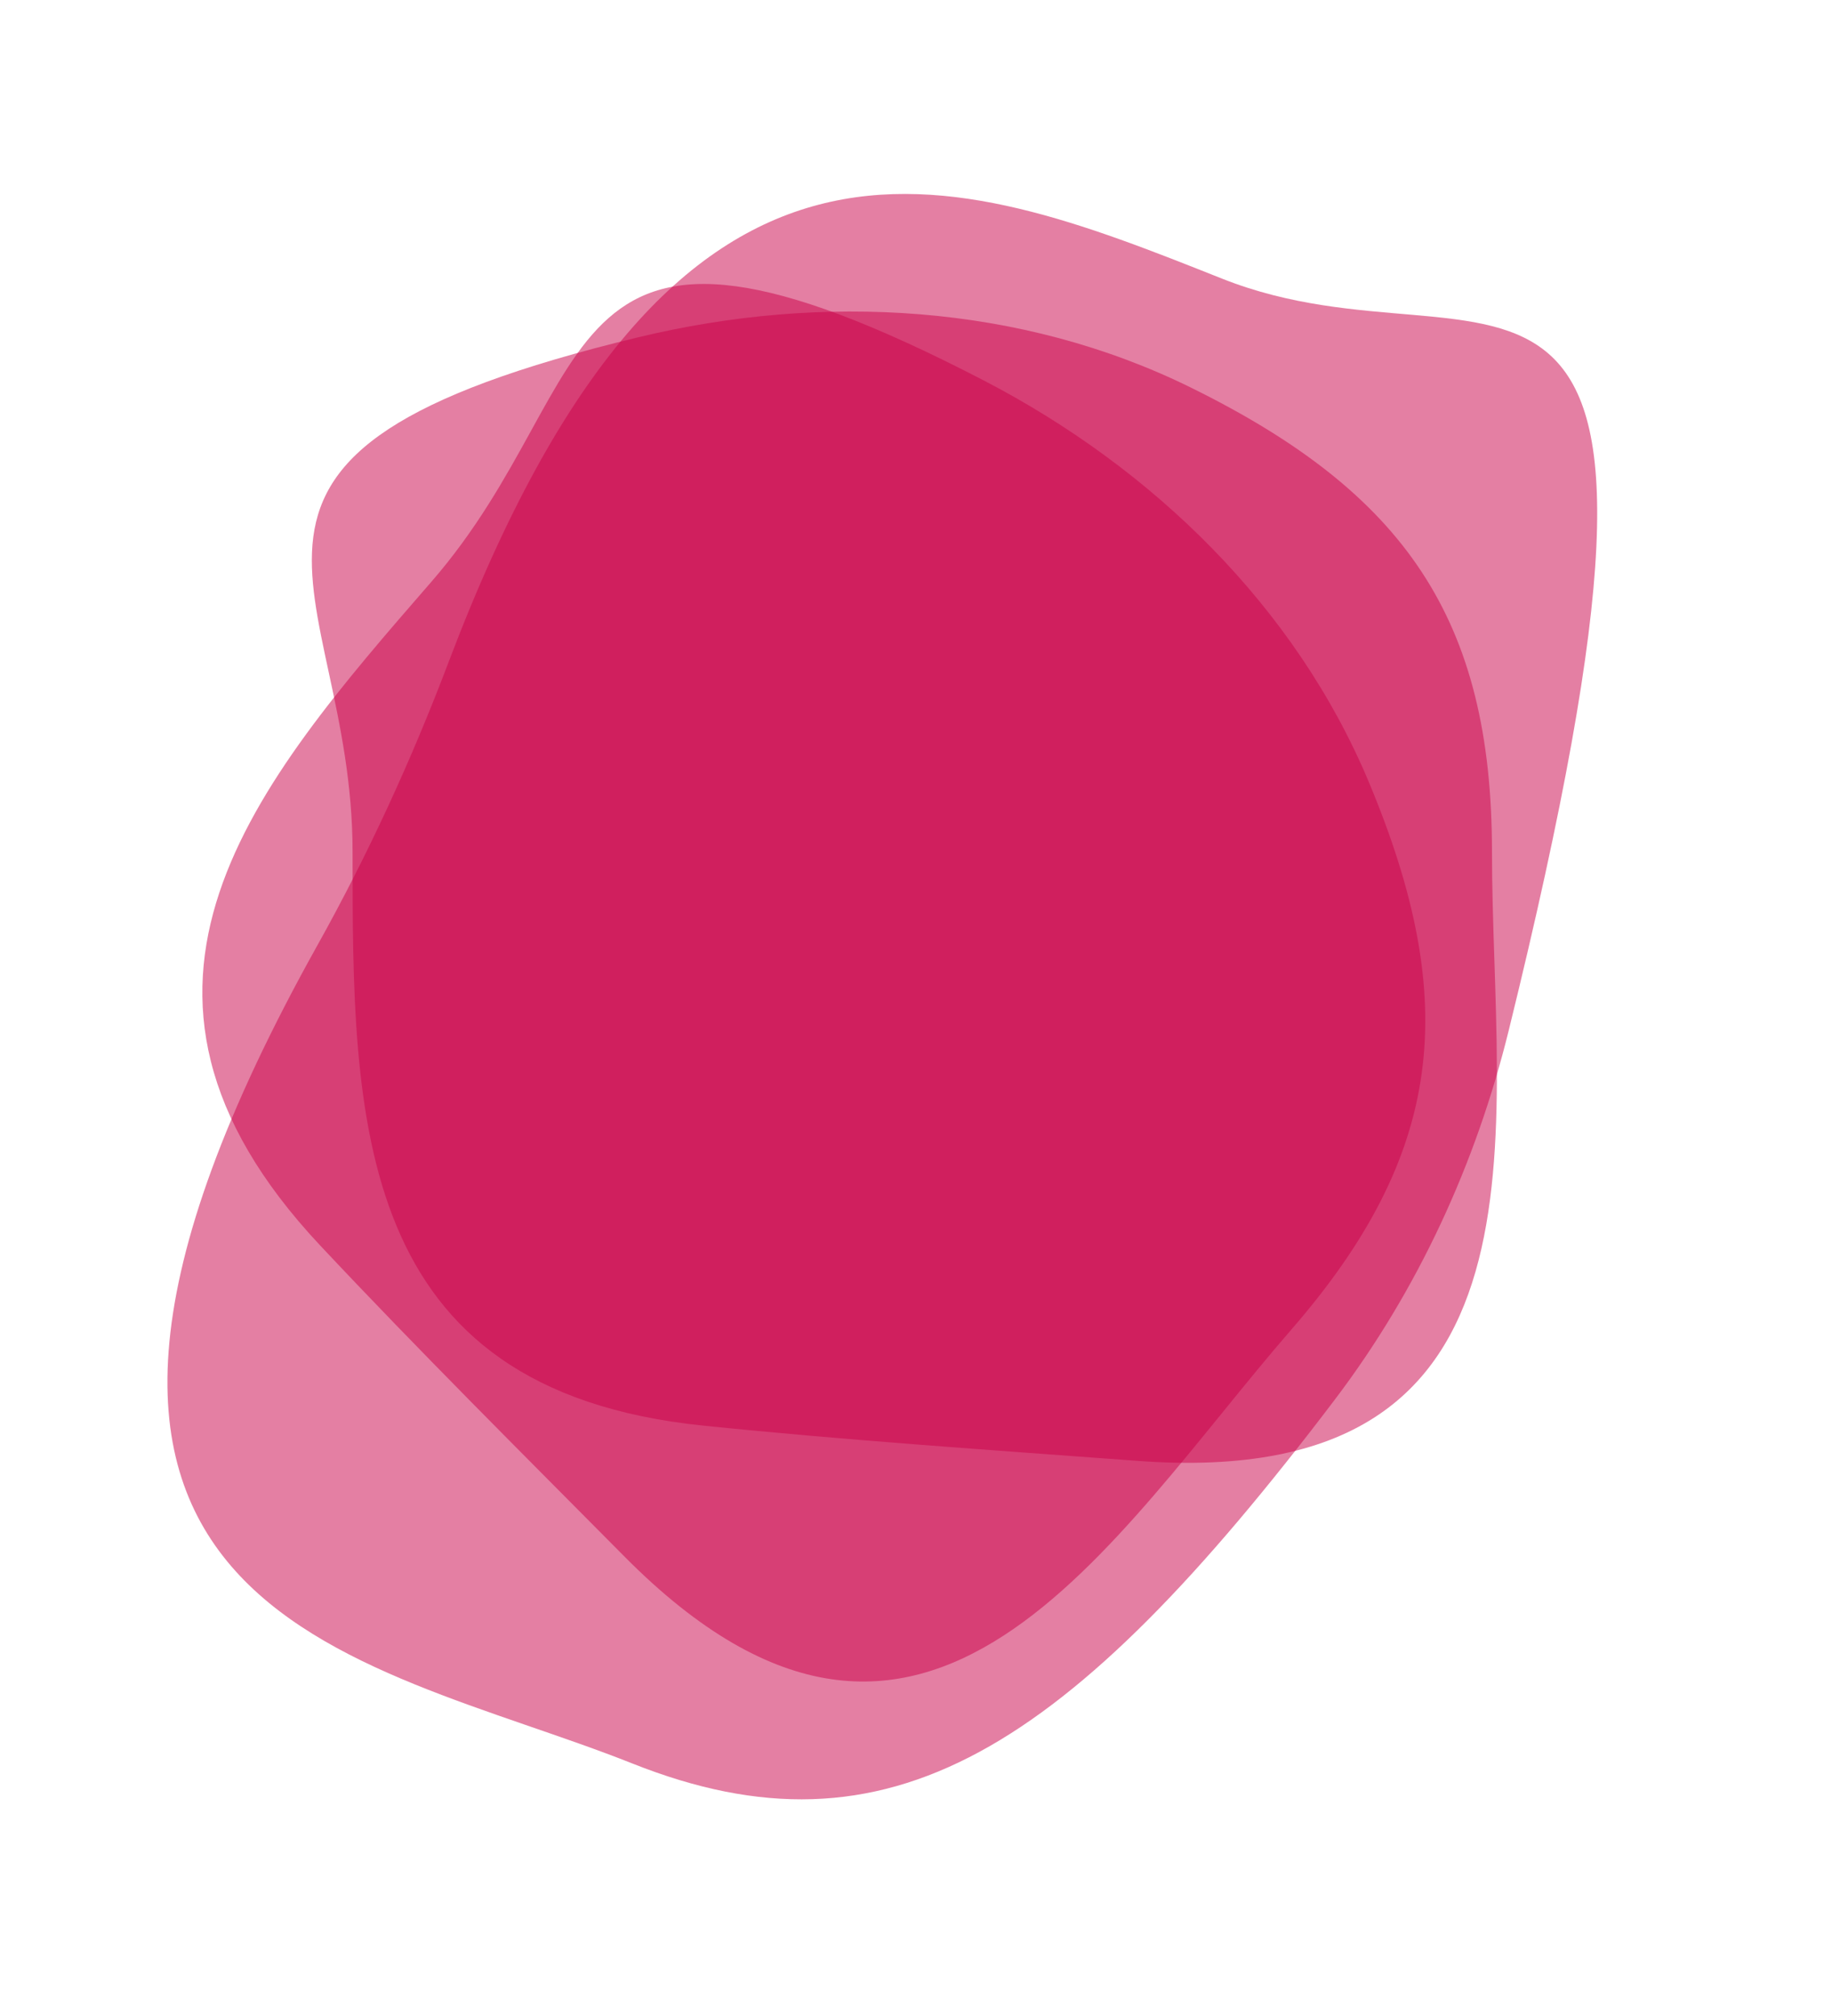 <?xml version="1.0" encoding="UTF-8"?> <svg xmlns="http://www.w3.org/2000/svg" width="20" height="22" viewBox="0 0 20 22" fill="none"> <path d="M16.288 9.296C16.288 12.303 17.099 16.291 12.416 15.942C10.842 15.825 9.253 15.719 7.683 15.558C3.849 15.167 3.849 12.219 3.849 9.296C3.849 6.33 1.669 4.961 6.962 3.682C8.979 3.194 11.147 3.314 13.008 4.233C15.33 5.379 16.288 6.748 16.288 9.296Z" fill="#CA0049" fill-opacity="0.5"></path> <path d="M14.098 14.509C12.125 16.779 10.121 20.32 6.815 16.984C5.704 15.863 4.574 14.741 3.494 13.59C0.858 10.779 2.792 8.554 4.71 6.348C6.656 4.109 5.908 1.647 10.742 4.153C12.584 5.109 14.142 6.621 14.944 8.535C15.944 10.924 15.77 12.586 14.098 14.509Z" fill="#CA0049" fill-opacity="0.5"></path> <path d="M6.905 19.245C3.902 18.052 -0.637 17.66 3.465 10.316C4.018 9.326 4.495 8.286 4.897 7.226C7.379 0.672 10.374 1.862 13.342 3.041C16.332 4.228 18.901 1.383 16.47 11.248C16.112 12.701 15.479 14.077 14.575 15.27C11.653 19.124 9.695 20.354 6.905 19.245Z" fill="#CA0049" fill-opacity="0.5"></path> </svg> 